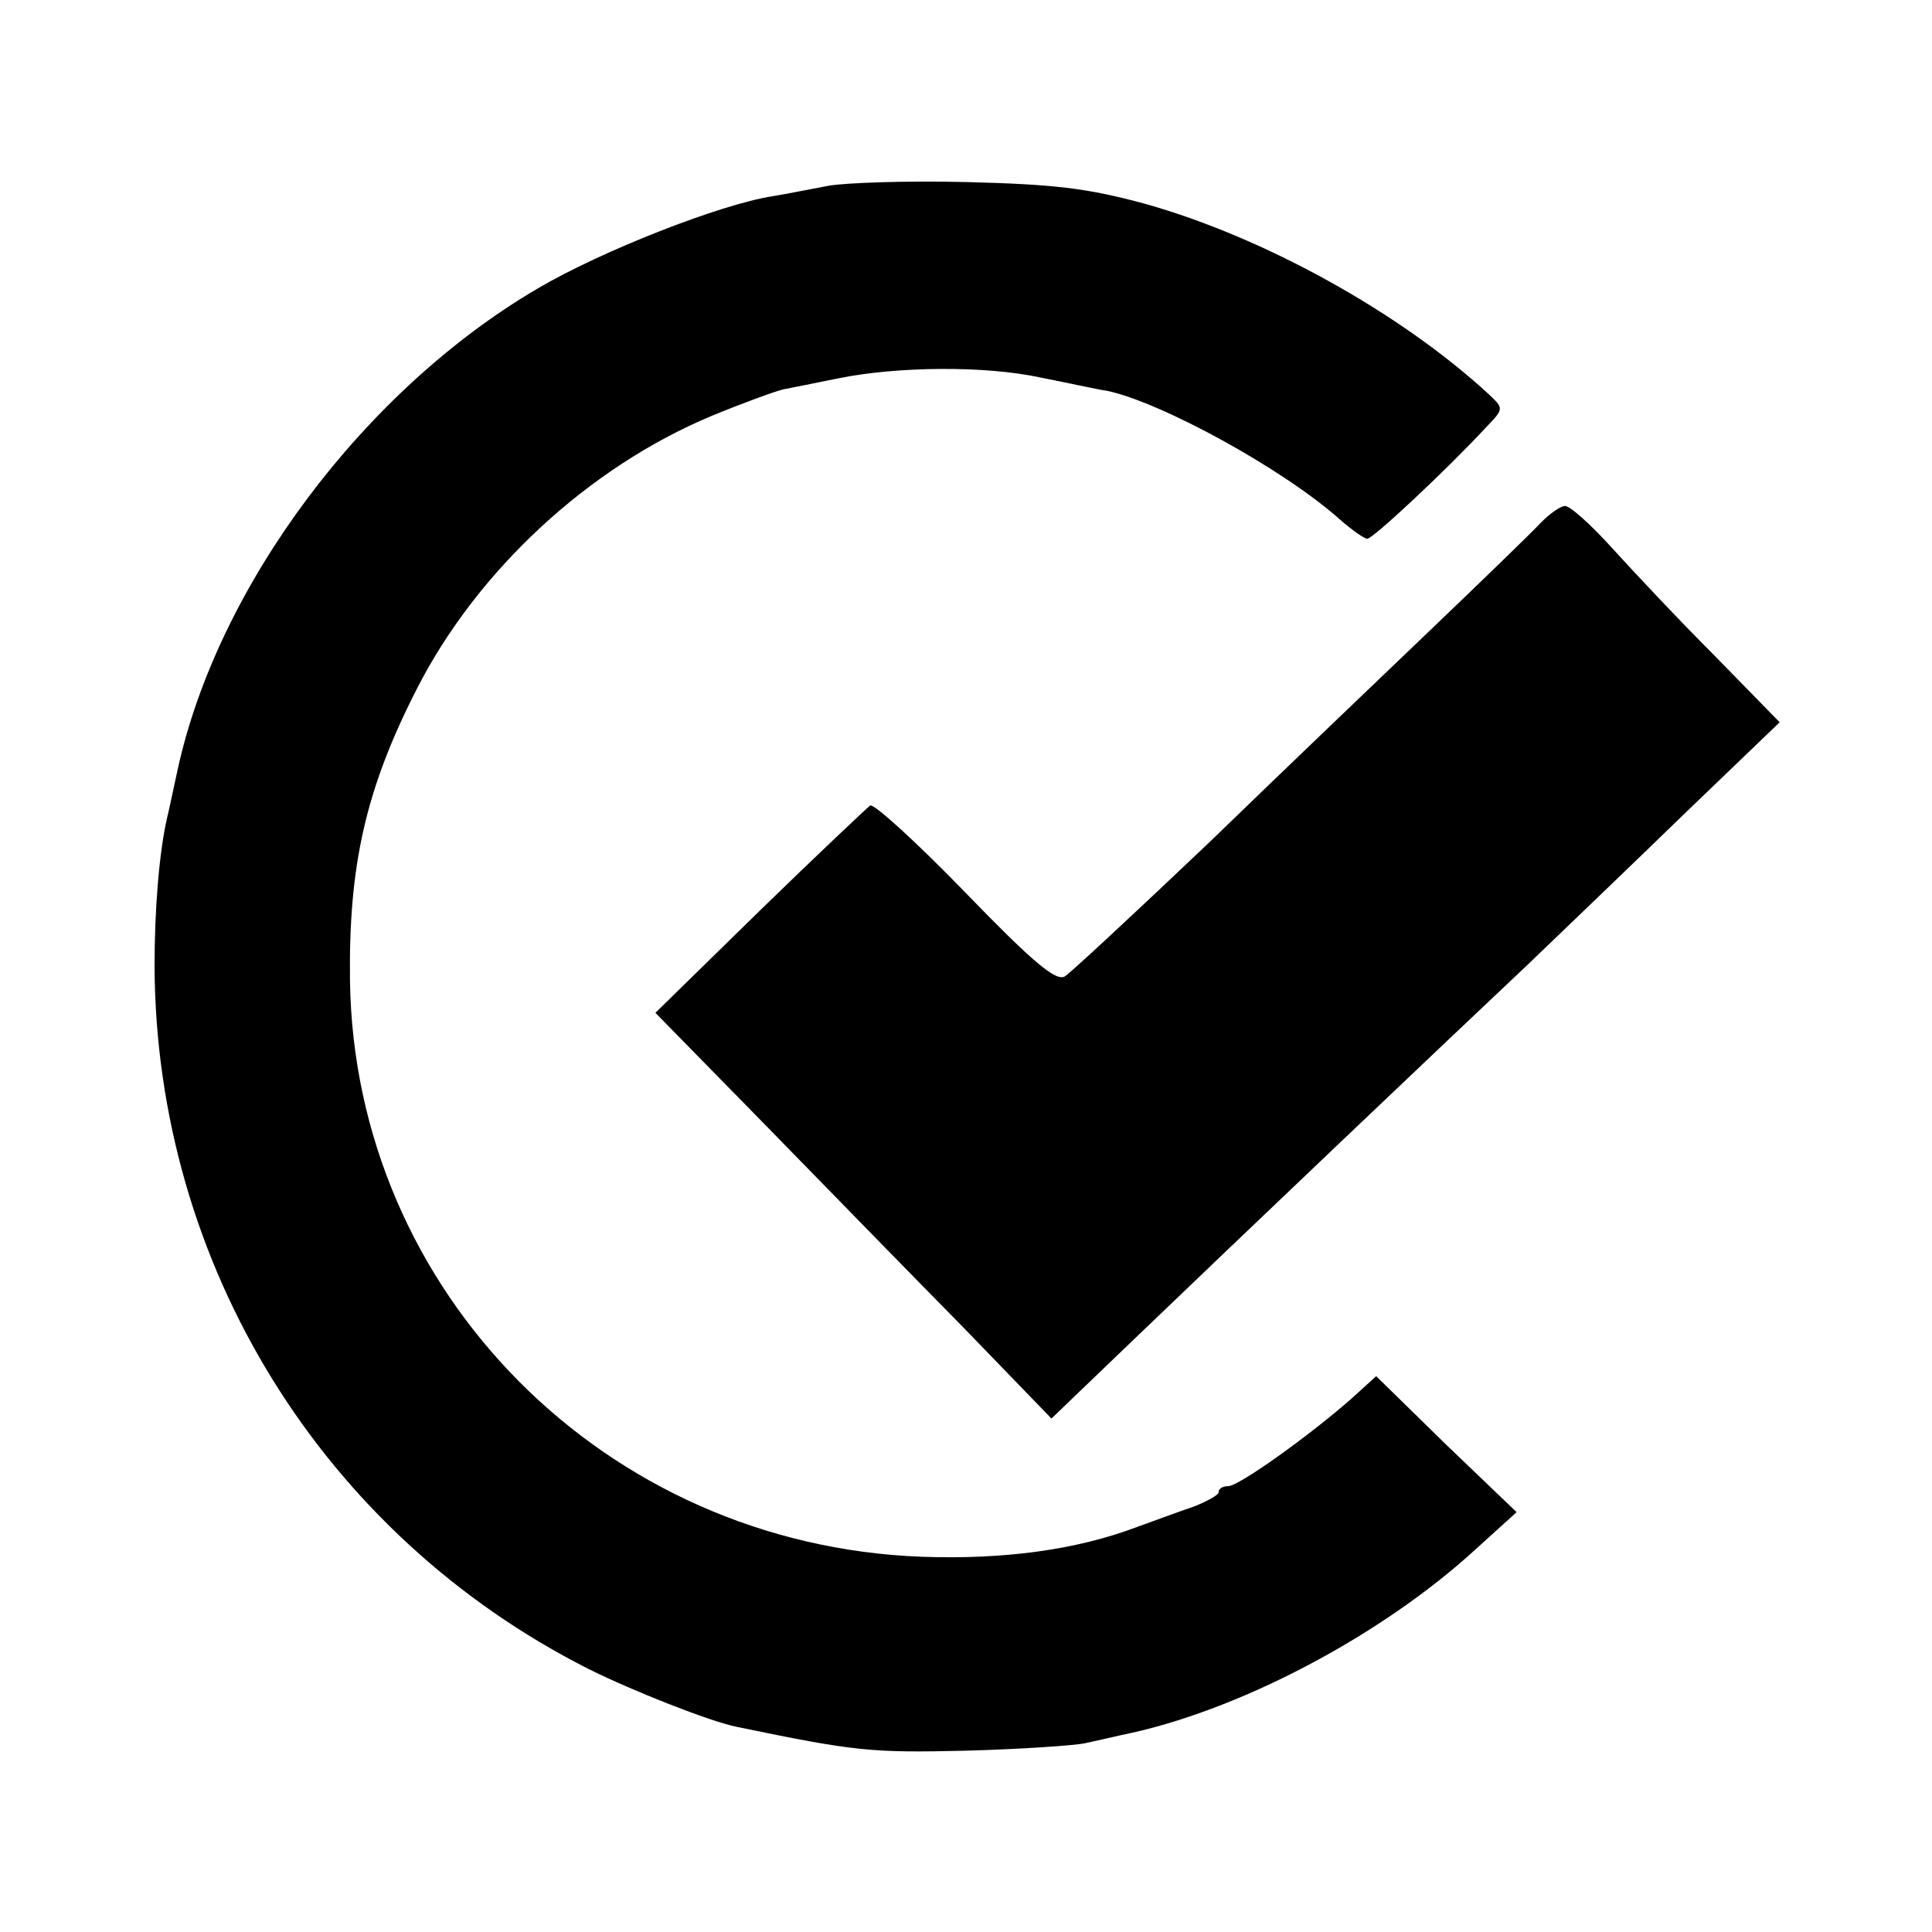 <?xml version="1.0" standalone="no"?>
<!DOCTYPE svg PUBLIC "-//W3C//DTD SVG 20010904//EN"
 "http://www.w3.org/TR/2001/REC-SVG-20010904/DTD/svg10.dtd">
<svg version="1.0" xmlns="http://www.w3.org/2000/svg"
 width="260pt" height="260pt" viewBox="0 0 260 260"
 preserveAspectRatio="xMidYMid meet">
<g transform="translate(0,260) scale(0.1,-0.1)"
fill="#000000" stroke="none">
<path d="M1115 2350 c-22 -4 -56 -11 -75 -14 -71 -11 -231 -74 -316 -124 -234
-137 -431 -400 -485 -648 -7 -32 -13 -61 -14 -64 -11 -48 -17 -124 -17 -201 2
-401 226 -764 584 -945 58 -29 164 -71 200 -78 159 -33 181 -35 308 -32 74 2
146 7 160 10 14 3 36 8 49 11 155 31 350 133 479 252 l53 48 -95 91 -94 92
-33 -30 c-58 -51 -152 -118 -166 -118 -7 0 -13 -3 -13 -8 0 -4 -15 -12 -32
-19 -18 -6 -53 -19 -78 -28 -82 -31 -180 -44 -290 -40 -426 16 -763 356 -769
775 -2 155 21 258 90 393 81 159 231 298 396 367 41 17 85 33 97 36 11 2 45 9
75 15 79 16 197 17 271 1 36 -7 76 -16 90 -18 72 -15 237 -105 313 -173 16
-14 33 -26 37 -26 8 0 109 95 159 149 25 26 25 26 5 45 -119 110 -303 212
-464 257 -78 21 -121 26 -240 29 -80 2 -163 -1 -185 -5z"/>
<path d="M2074 1897 c-11 -12 -76 -75 -145 -141 -68 -65 -204 -195 -302 -290
-99 -94 -186 -175 -194 -180 -12 -7 -43 19 -134 113 -65 67 -123 120 -128 117
-5 -4 -72 -67 -149 -142 l-140 -137 148 -151 c81 -83 201 -206 267 -273 l118
-122 101 97 c152 146 436 416 538 512 49 47 146 140 215 207 l126 121 -87 89
c-48 48 -110 114 -139 146 -28 31 -57 57 -63 56 -6 0 -20 -10 -32 -22z"/>
</g>
</svg>

